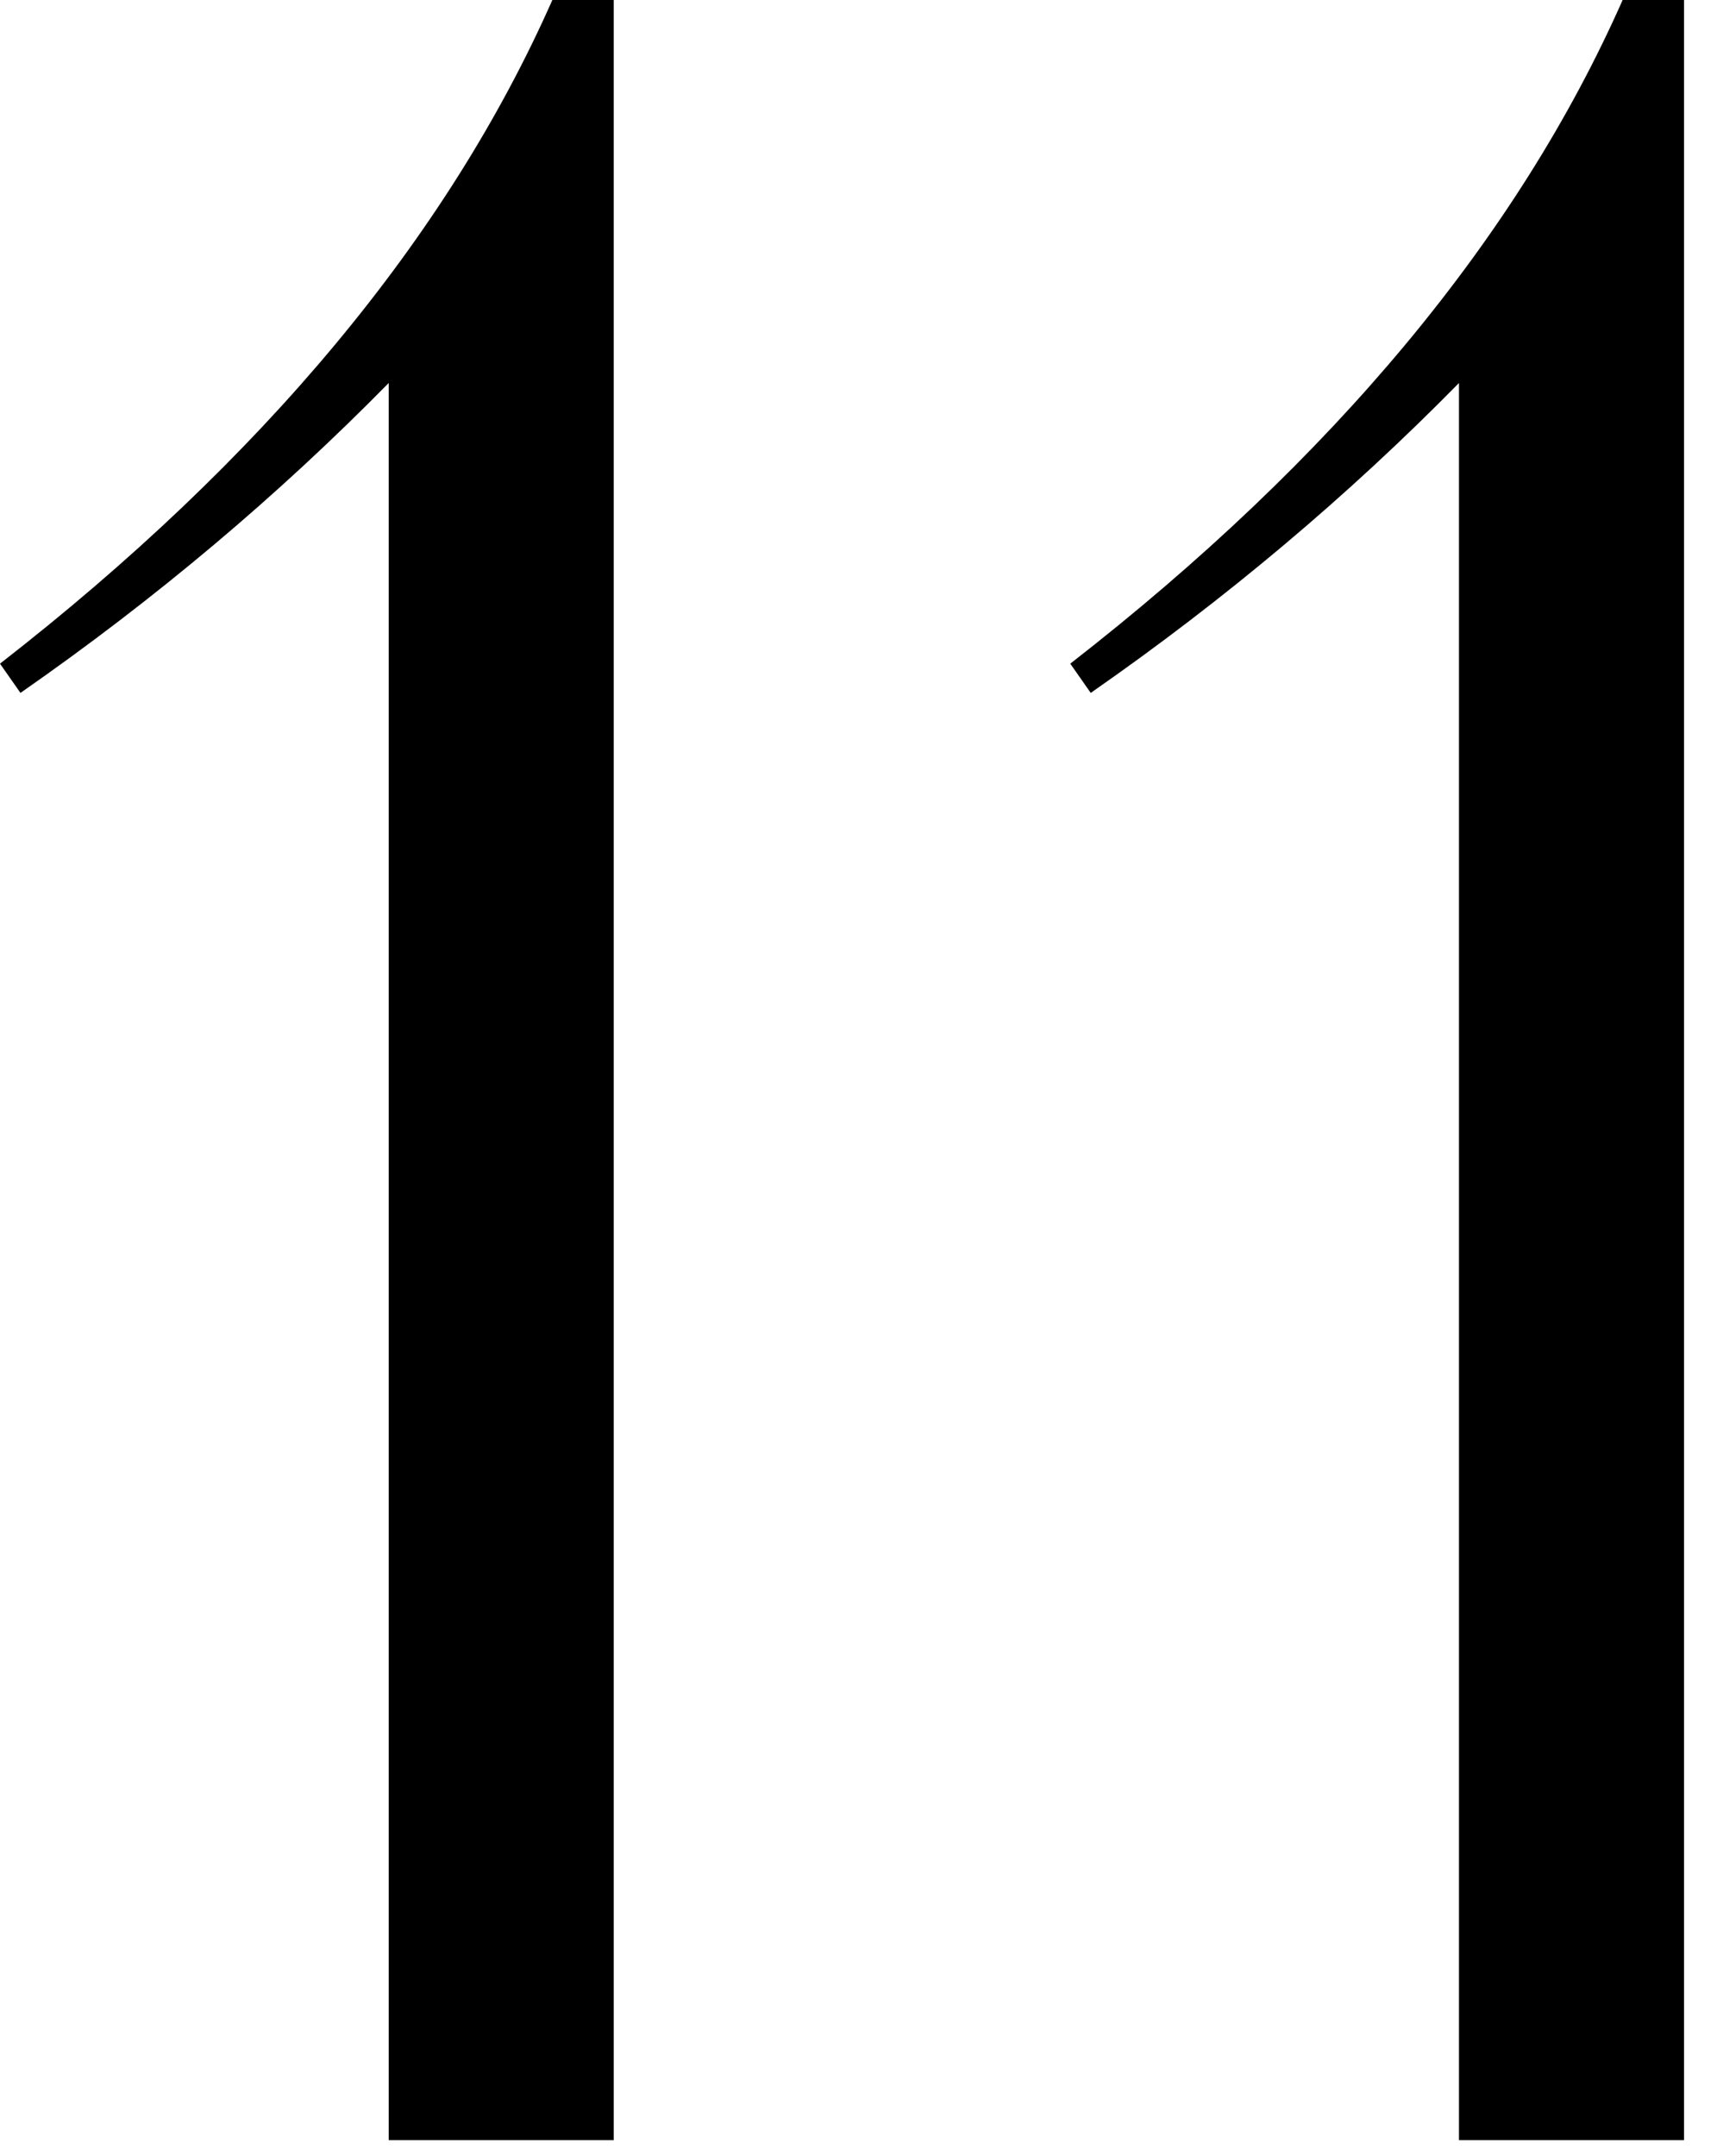 <?xml version="1.0" encoding="UTF-8"?> <svg xmlns="http://www.w3.org/2000/svg" width="47" height="59" viewBox="0 0 47 59" fill="none"><path d="M15.12 -6.67572e-06H16.8V58.56H10.64V10.48C7.6 13.573 4.24 16.4 0.56 18.96L6.84261e-05 18.16C7.2 12.56 12.24 6.507 15.12 -6.67572e-06ZM44.417 -6.67572e-06H46.097V58.56H39.937V10.48C36.897 13.573 33.537 16.4 29.857 18.96L29.297 18.16C36.497 12.56 41.537 6.507 44.417 -6.67572e-06Z" fill="black"></path></svg> 